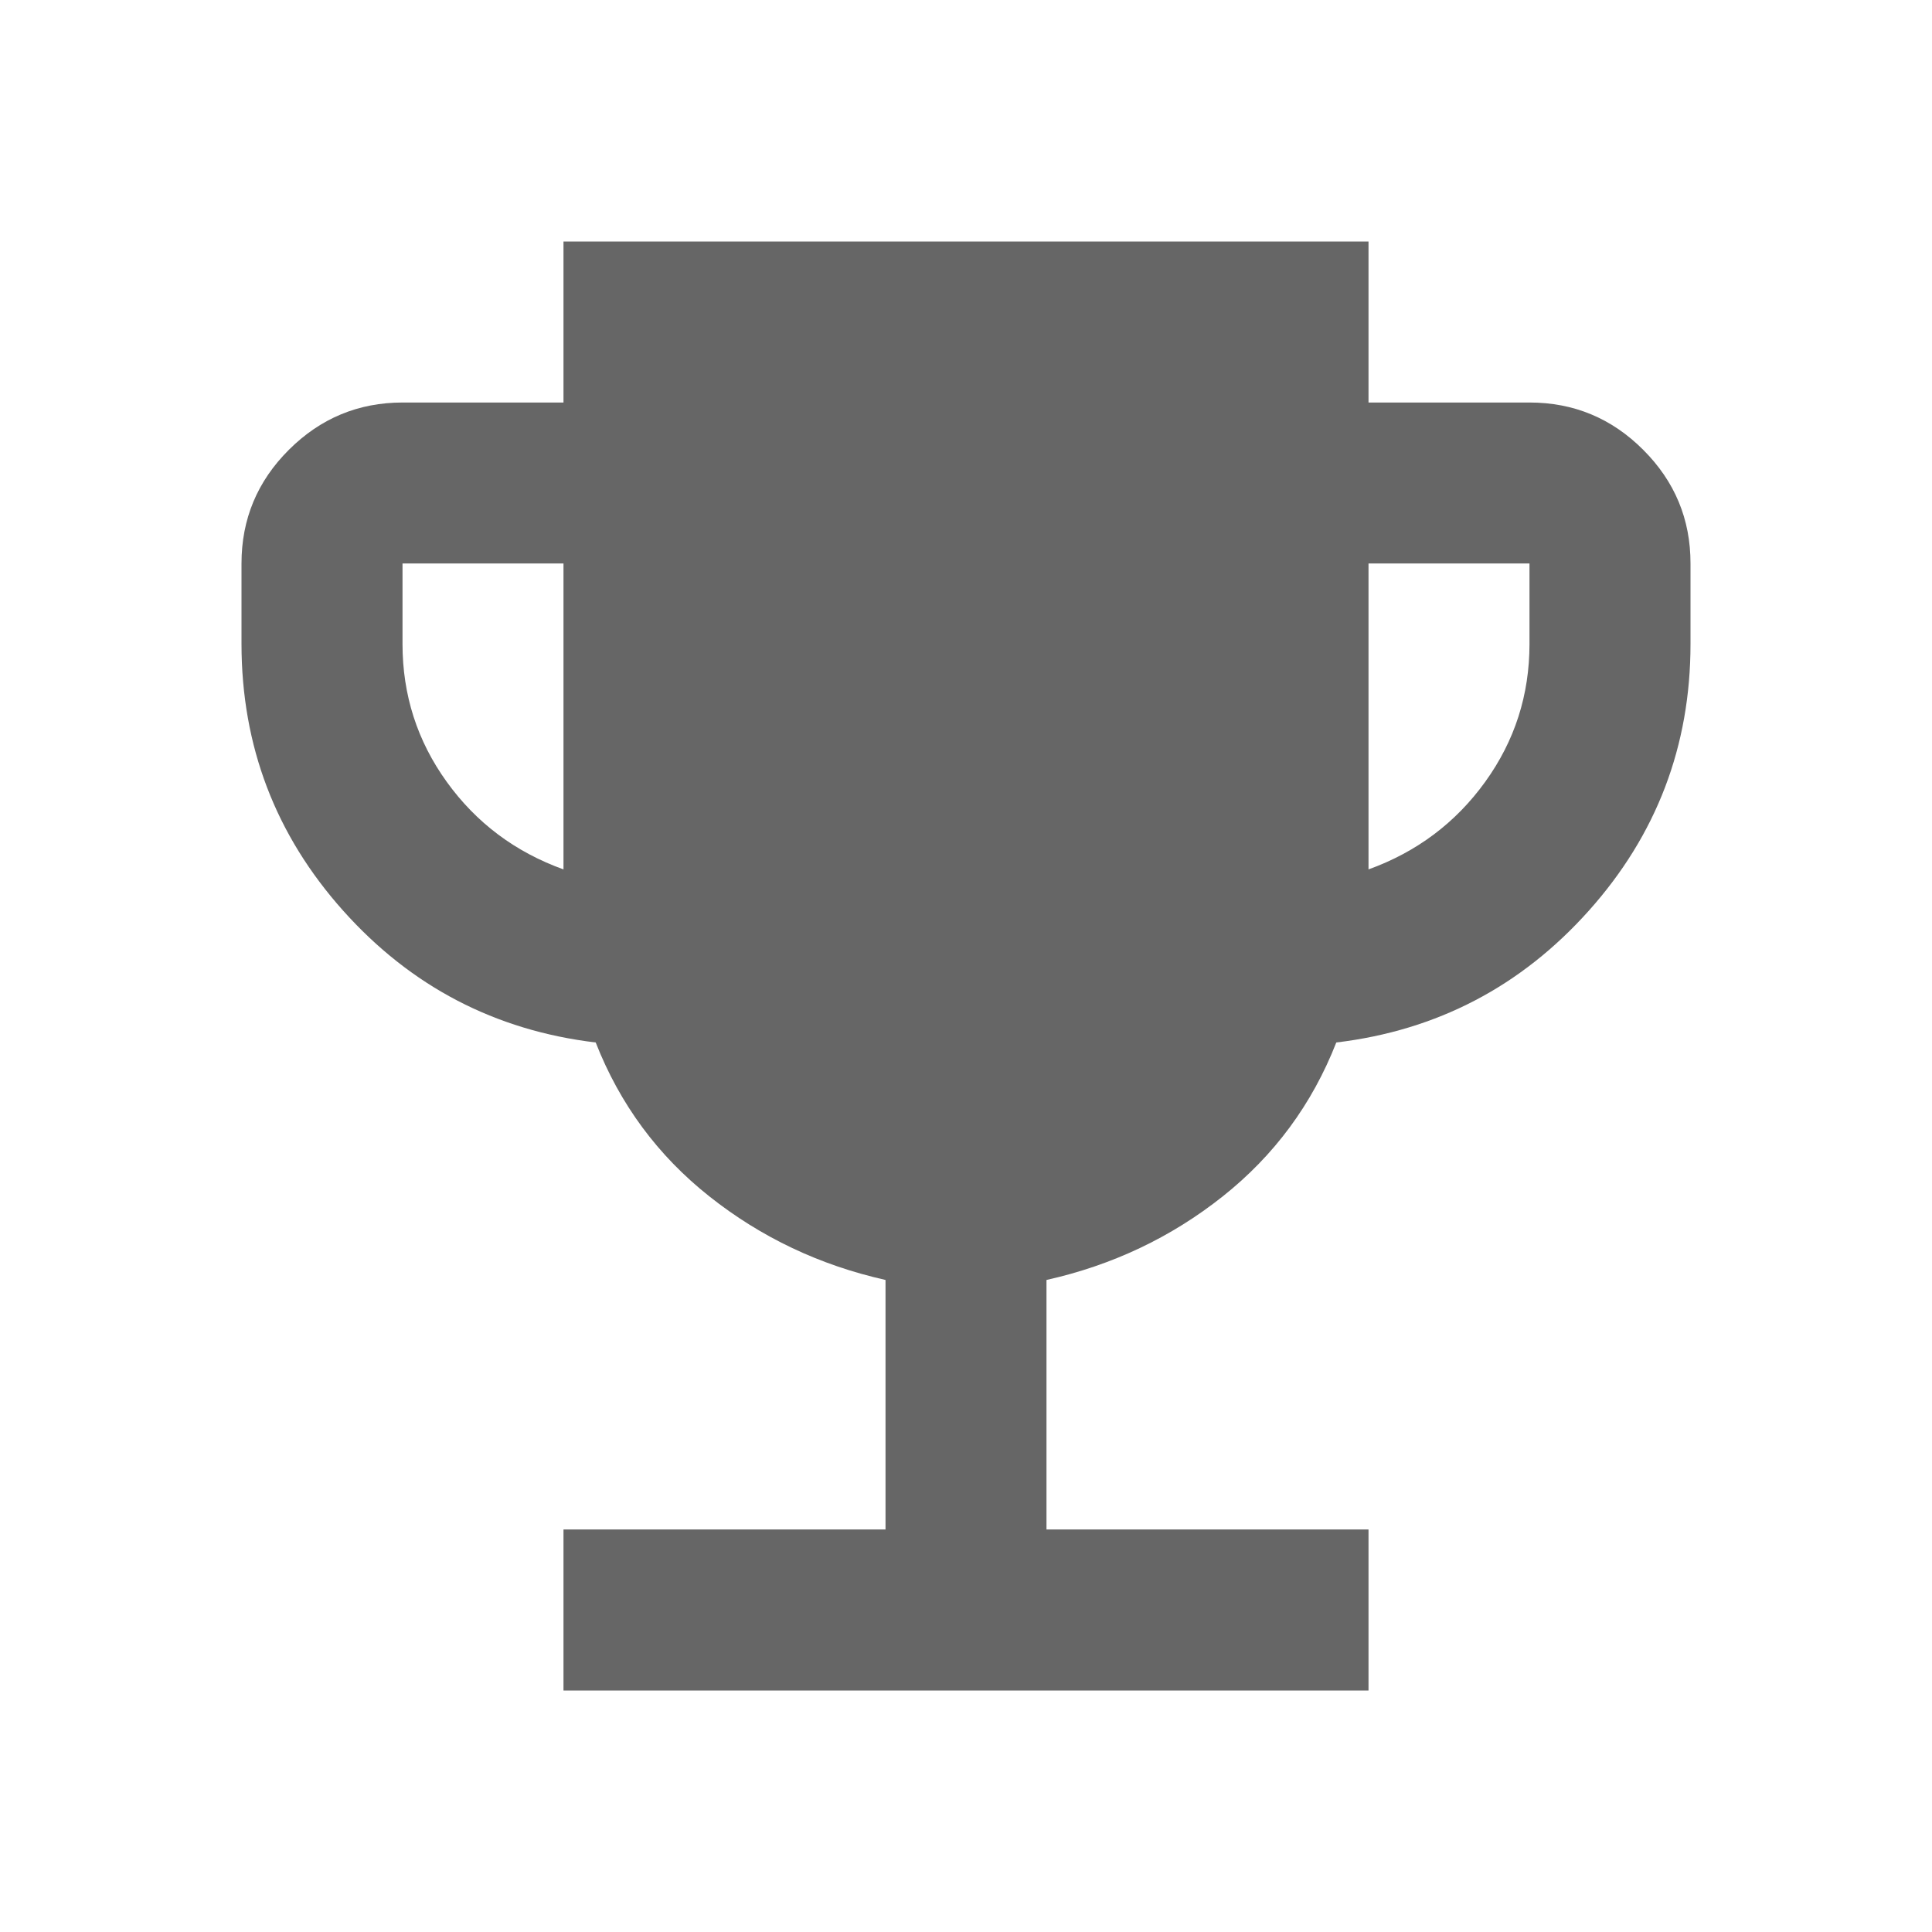 <svg width="56" height="56" viewBox="0 0 56 56" fill="none" xmlns="http://www.w3.org/2000/svg">
<path d="M16.333 49V44.333H25.667V37.1C23.761 36.672 22.06 35.866 20.564 34.68C19.067 33.495 17.968 32.007 17.267 30.217C14.35 29.867 11.91 28.593 9.947 26.397C7.984 24.201 7.002 21.624 7 18.667V16.333C7 15.05 7.457 13.952 8.372 13.039C9.287 12.126 10.385 11.668 11.667 11.667H16.333V7H39.667V11.667H44.333C45.617 11.667 46.716 12.124 47.63 13.039C48.545 13.953 49.002 15.052 49 16.333V18.667C49 21.622 48.018 24.199 46.053 26.397C44.088 28.595 41.648 29.868 38.733 30.217C38.033 32.006 36.935 33.493 35.439 34.68C33.942 35.867 32.24 36.674 30.333 37.1V44.333H39.667V49H16.333ZM16.333 25.2V16.333H11.667V18.667C11.667 20.144 12.094 21.477 12.95 22.664C13.806 23.851 14.933 24.696 16.333 25.2ZM39.667 25.2C41.067 24.694 42.194 23.848 43.05 22.661C43.906 21.474 44.333 20.143 44.333 18.667V16.333H39.667V25.2Z" fill="#666666"/>
</svg>
